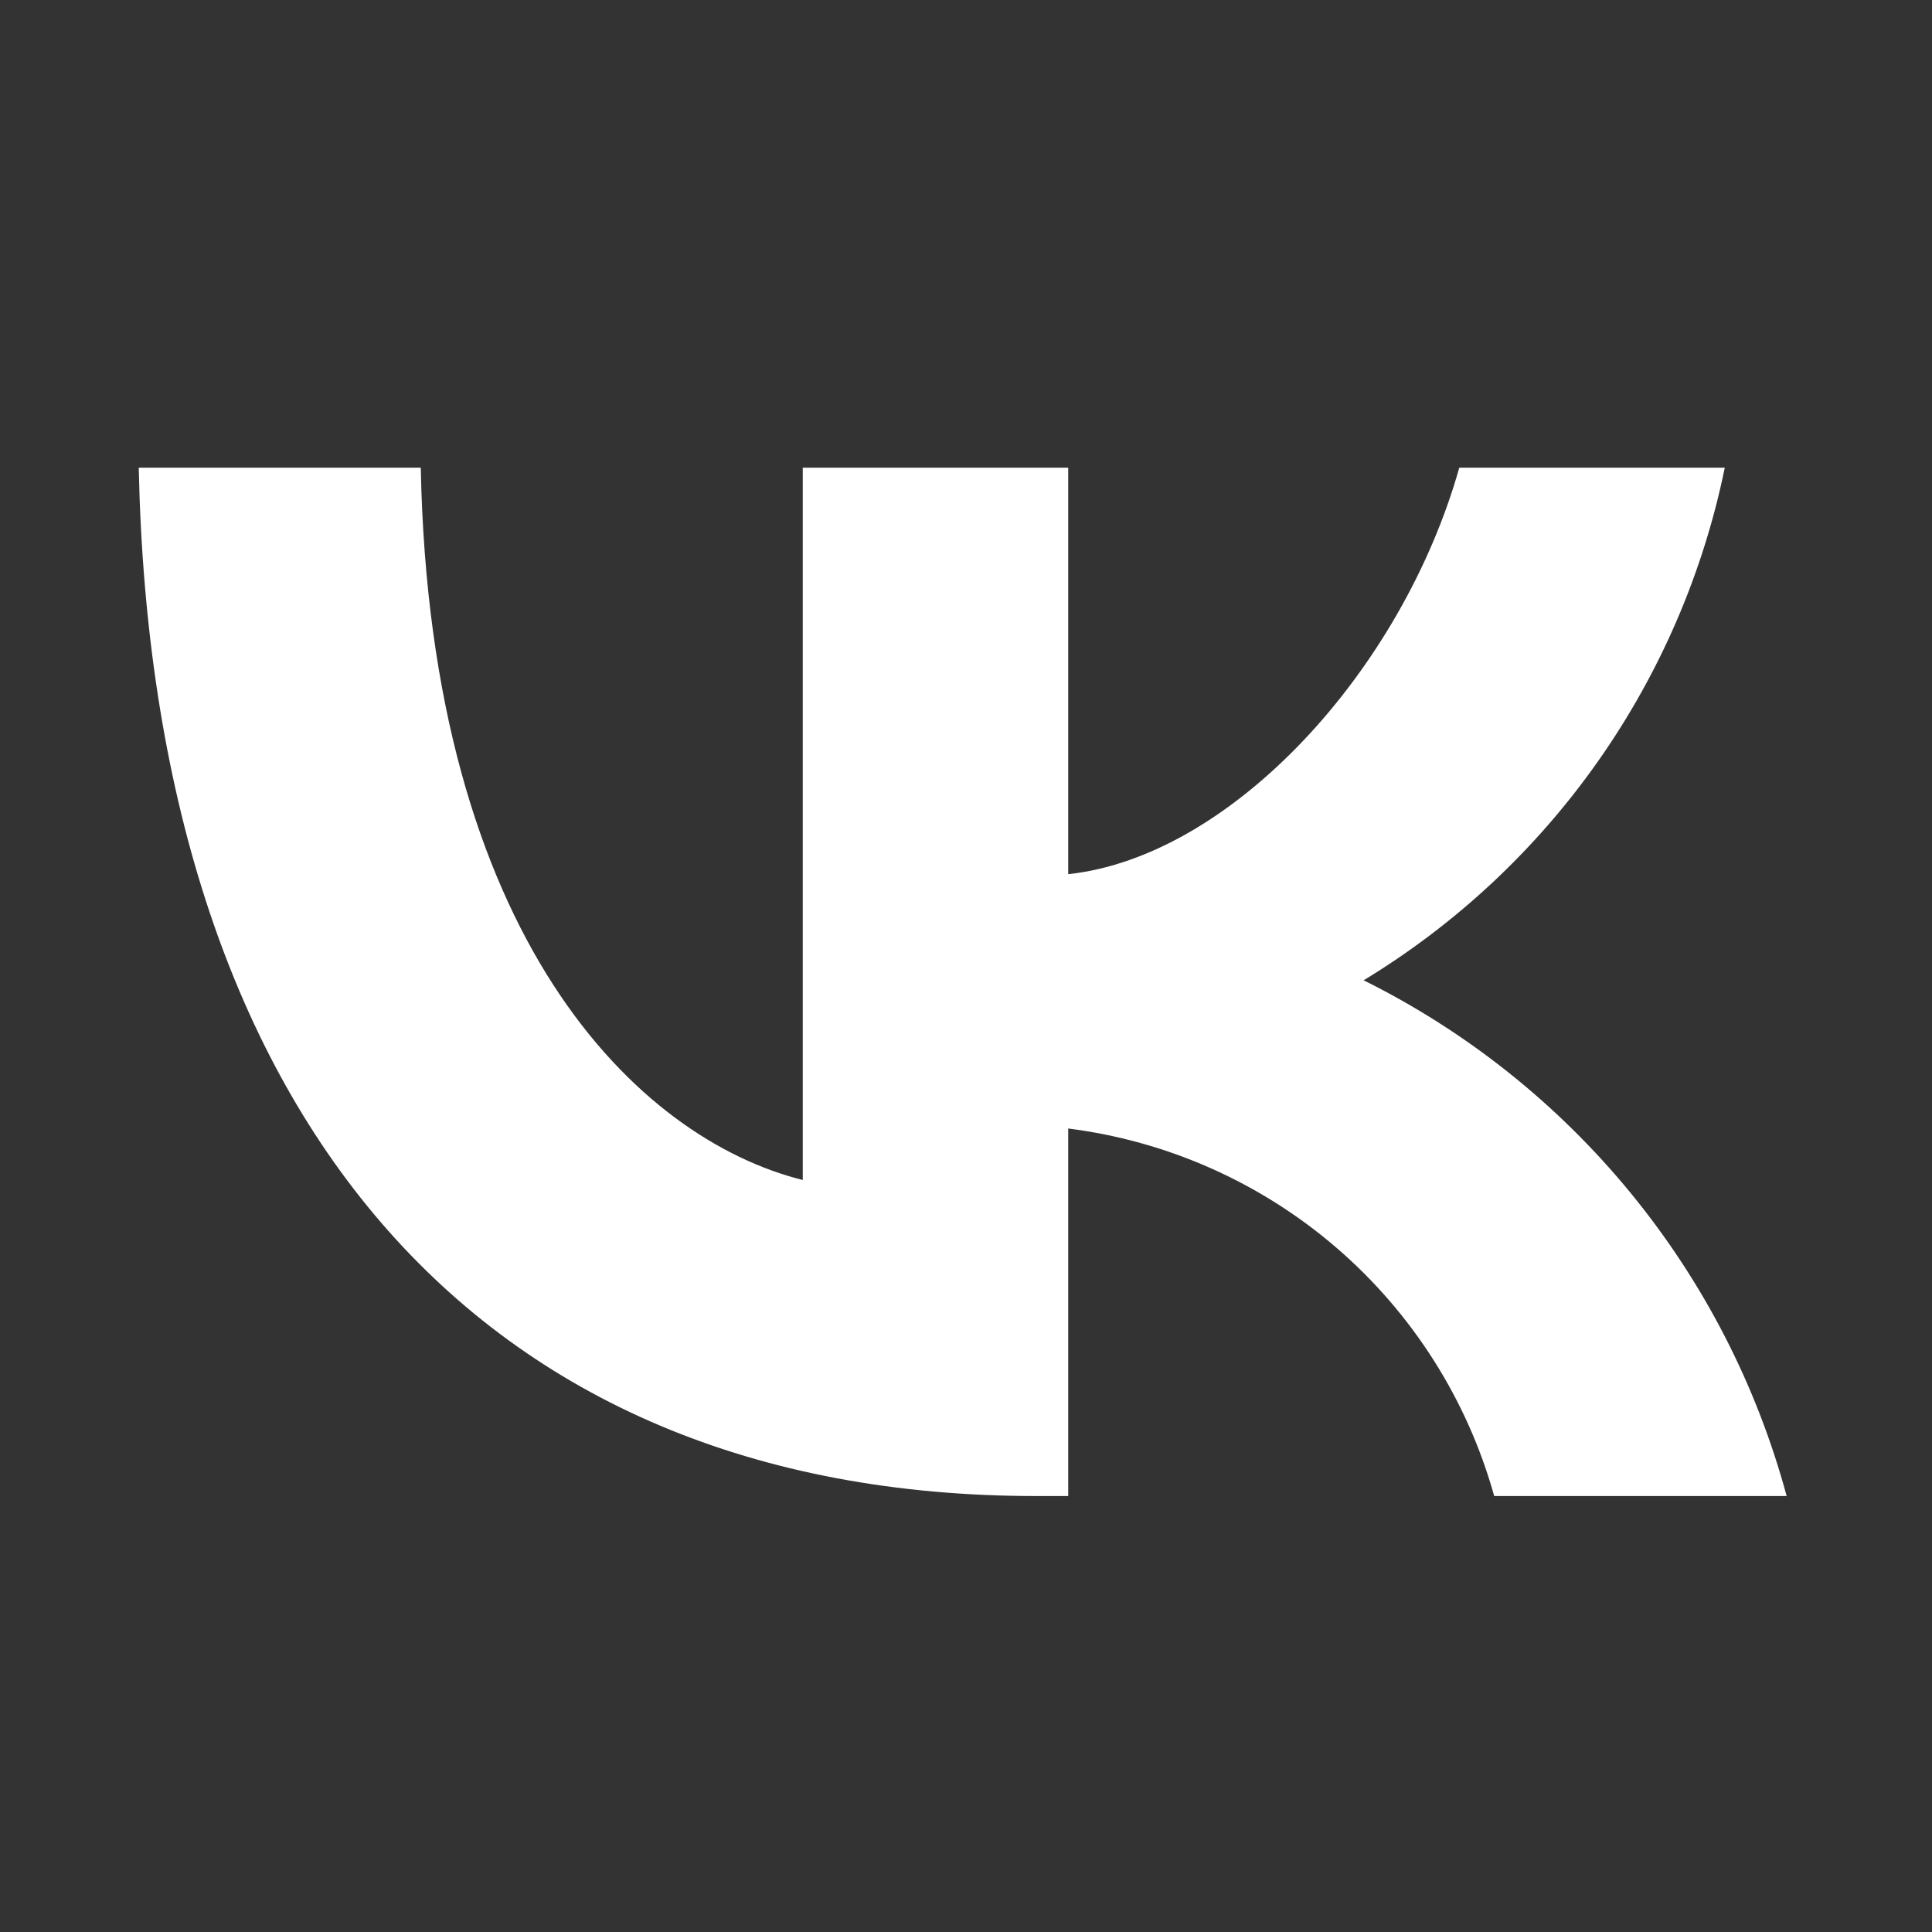 <?xml version="1.0" encoding="UTF-8"?> <svg xmlns="http://www.w3.org/2000/svg" width="43" height="43" viewBox="0 0 43 43" fill="none"><rect x="0" y="0" width="43" height="43" fill="#333333" stroke="none"/><path d="M23.064 33.297C10.535 33.297 3.386 24.719 3.088 10.409H9.365C9.572 20.899 14.199 25.345 17.867 26.263V10.409H23.775V19.456C27.393 19.068 31.198 14.945 32.479 10.409H38.388C37.906 12.762 36.943 14.989 35.56 16.953C34.177 18.916 32.403 20.572 30.35 21.818C32.642 22.956 34.666 24.568 36.289 26.547C37.912 28.526 39.097 30.826 39.765 33.297H33.256C32.657 31.151 31.437 29.231 29.751 27.776C28.064 26.321 25.985 25.396 23.775 25.117V33.297H23.064Z" fill="white"></path></svg> 